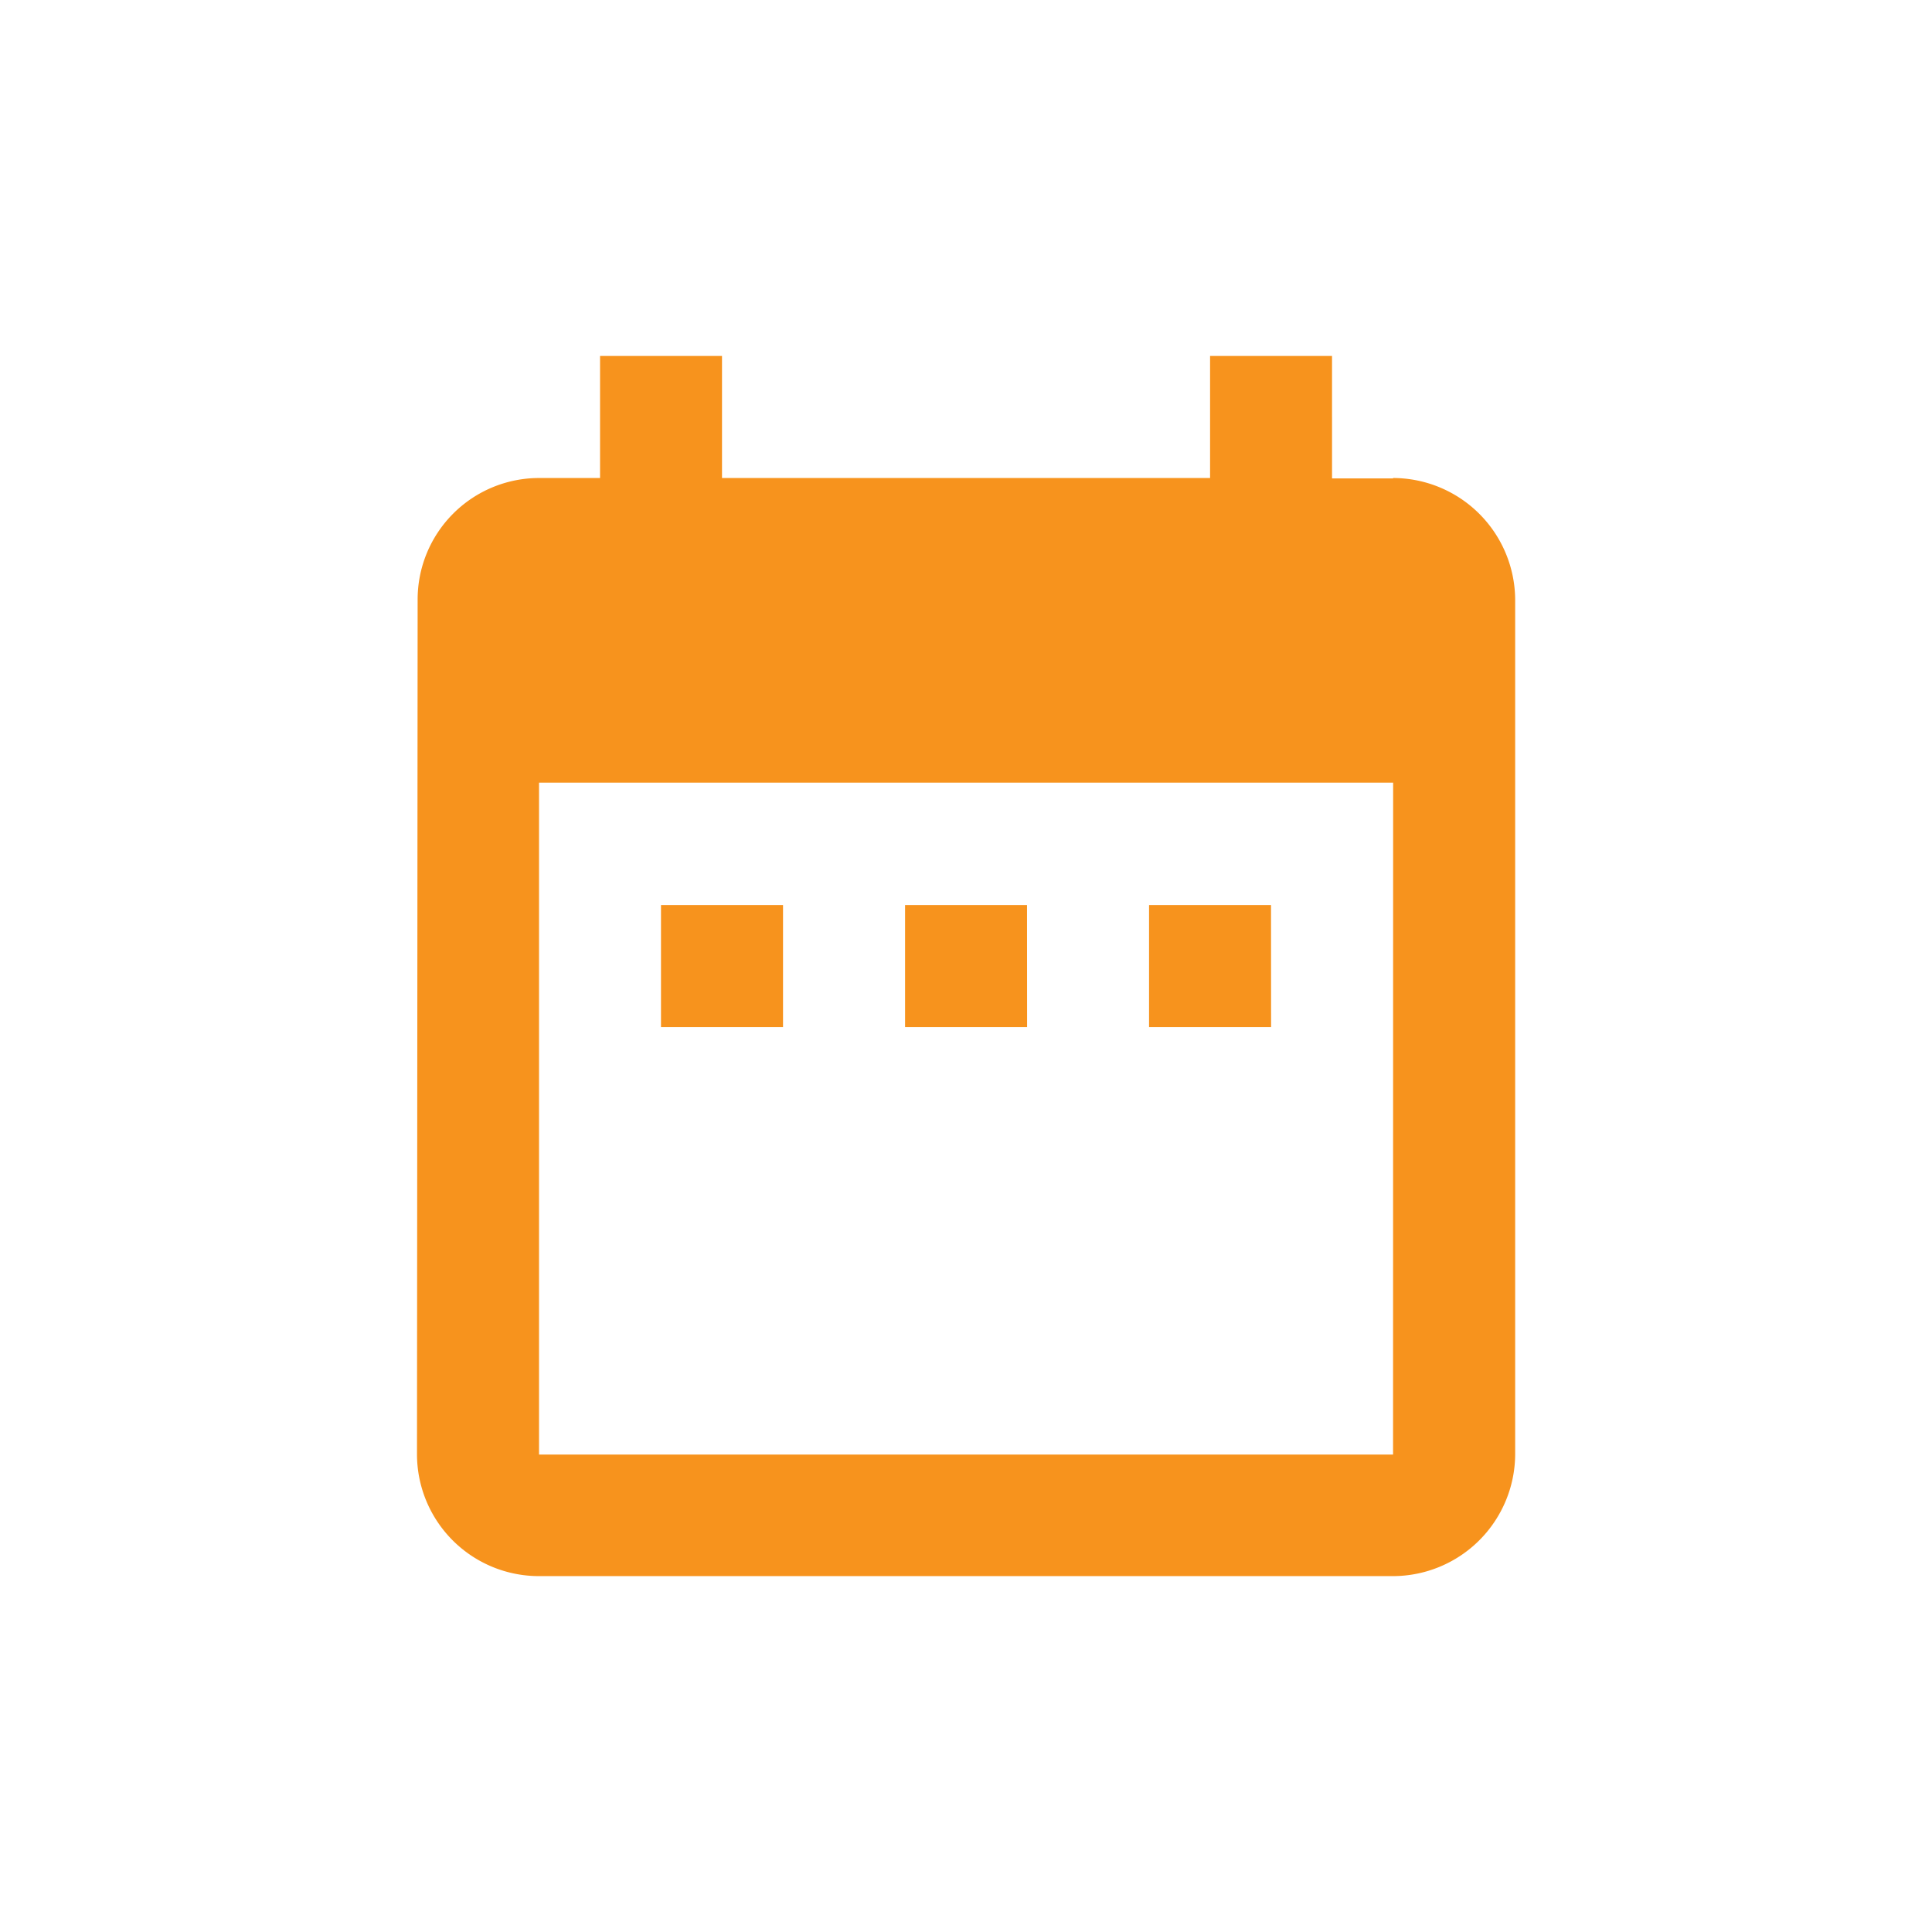 <svg xmlns="http://www.w3.org/2000/svg" width="24" height="24" viewBox="0 0 24 24">
    <defs>
        <style>
            .cls-1{fill:#f7931d}.cls-2{clip-path:url(#clip-path)}.cls-3{fill:none}
        </style>
        <clipPath id="clip-path">
            <path id="Path_2763" d="M0 0h24v24H0z" class="cls-1" data-name="Path 2763" transform="translate(176 204)"/>
        </clipPath>
    </defs>
    <g id="Mask_Group_31" class="cls-2" data-name="Mask Group 31" transform="translate(-176 -204)">
        <g id="ic-date-range-24px" transform="translate(178.906 206.906)">
            <path id="Path_2765" d="M7.547 8.821H6.031v1.516h1.516zm3.031 0H9.063v1.516h1.516zm3.031 0h-1.515v1.516h1.516zm1.516-5.3h-.758V2h-1.515v1.516H6.789V2H5.274v1.516h-.758a1.509 1.509 0 0 0-1.508 1.515L3 15.641a1.515 1.515 0 0 0 1.516 1.516h10.61a1.52 1.52 0 0 0 1.516-1.516V5.031a1.52 1.52 0 0 0-1.516-1.515zm0 12.126H4.516V7.3h10.61z" class="cls-1" data-name="Path 2765" transform="translate(-.726 -.484)"/>
            <path id="Path_2766" d="M0 0h18.189v18.189H0z" class="cls-3" data-name="Path 2766"/>
        </g>
    </g>
</svg>
